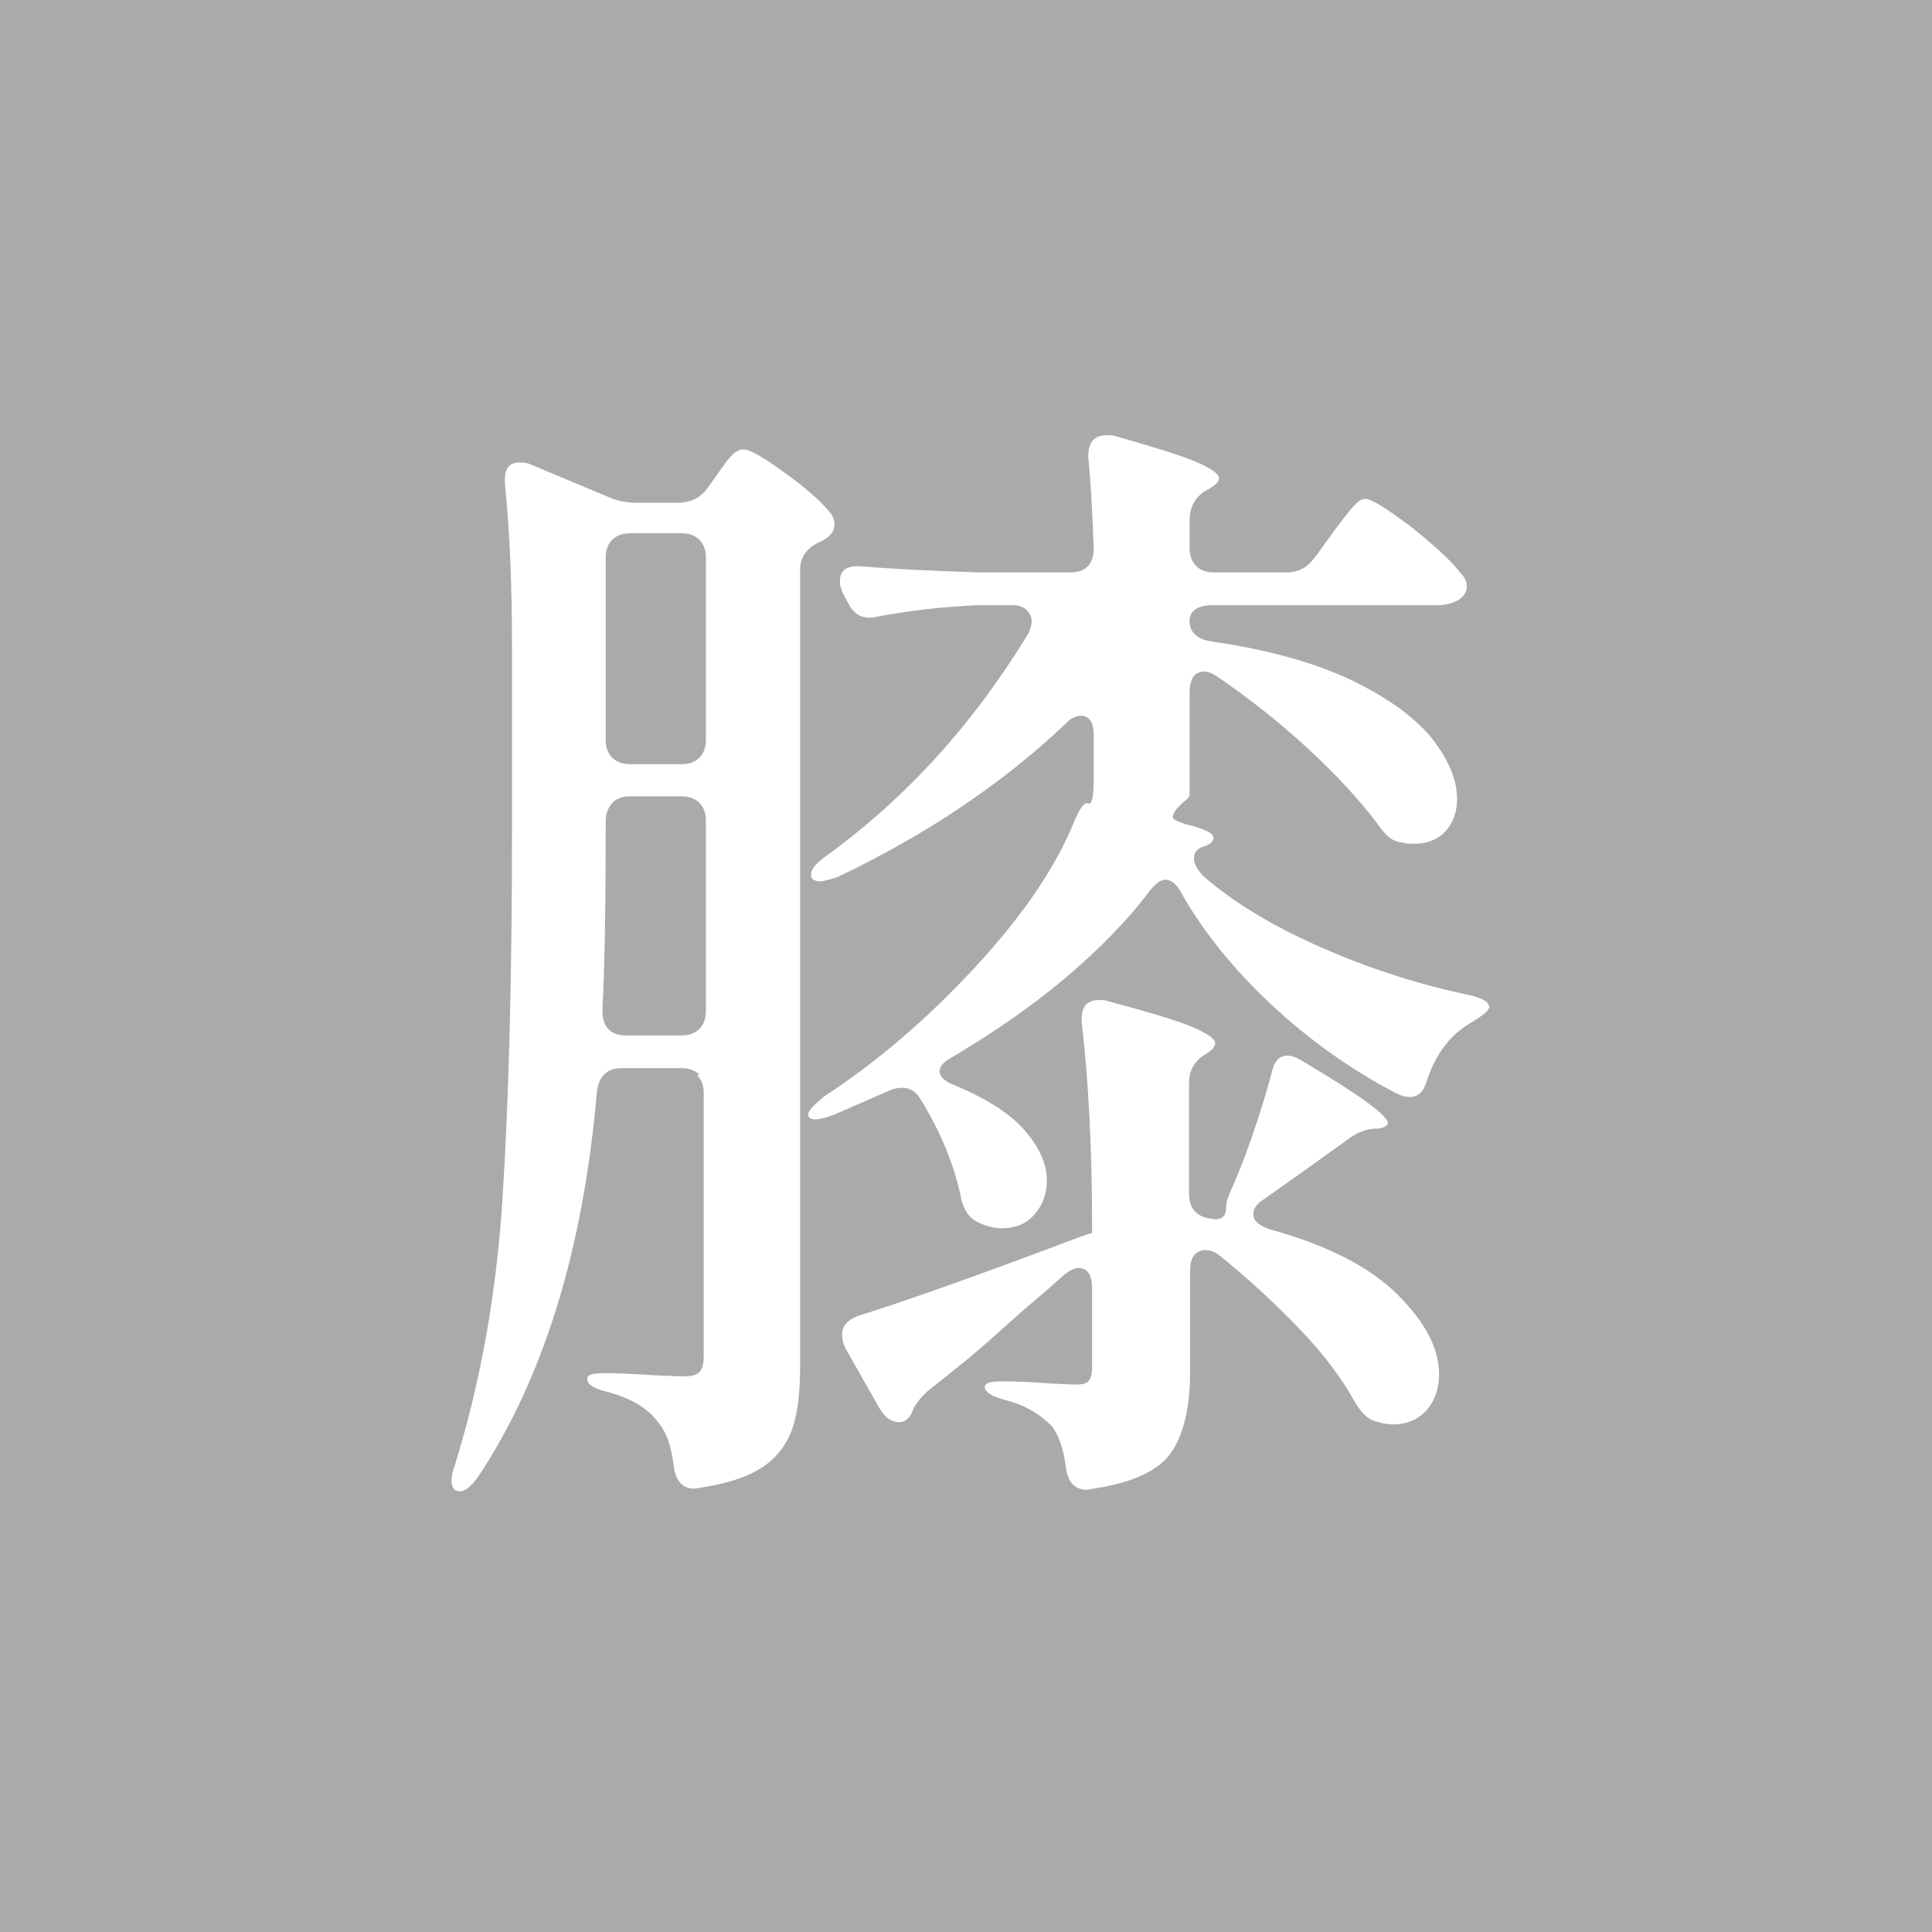 <?xml version="1.0" encoding="UTF-8"?><svg id="_イヤー_2" xmlns="http://www.w3.org/2000/svg" width="35.47" height="35.47" viewBox="0 0 35.47 35.47"><defs><style>.cls-1{fill:#fff;}.cls-2{fill:#aaa;}</style></defs><g id="_定デザイン"><g><rect class="cls-2" width="35.47" height="35.47"/><path class="cls-1" d="M12.84,19.73c-.08-.08-.19-.12-.33-.12h-1.09c-.27,0-.42,.14-.46,.42-.25,2.91-.98,5.27-2.18,7.08-.13,.18-.24,.27-.34,.27s-.15-.07-.15-.21c0-.07,.02-.16,.06-.27,.48-1.54,.77-3.19,.88-4.96,.11-1.76,.17-3.98,.17-6.66v-3.44c0-1.08-.04-2.06-.13-2.96v-.08c0-.21,.09-.31,.27-.31,.08,0,.15,.01,.21,.04l1.41,.59c.15,.07,.33,.11,.52,.11h.76c.24,0,.42-.09,.55-.27l.15-.21s.08-.11,.15-.21c.07-.1,.13-.17,.19-.22,.06-.05,.11-.07,.17-.07,.11,0,.36,.14,.73,.41,.38,.27,.67,.52,.86,.75,.06,.07,.08,.15,.08,.23,0,.1-.06,.19-.19,.27l-.08,.04c-.24,.11-.36,.28-.36,.5v14.62c0,.46-.04,.84-.13,1.12s-.26,.53-.51,.71c-.26,.19-.65,.33-1.17,.41l-.13,.02c-.21,0-.34-.13-.38-.4-.04-.38-.14-.65-.29-.82-.18-.25-.48-.43-.9-.55-.27-.06-.4-.14-.4-.25,0-.07,.1-.1,.31-.1s.52,.01,.94,.04l.52,.02c.15,0,.26-.03,.3-.09,.05-.06,.07-.16,.07-.3v-4.81c0-.14-.04-.25-.12-.33Zm-1.6-4.98c-.08,.08-.12,.19-.12,.33v.19c0,1.42-.02,2.51-.06,3.28,0,.31,.15,.46,.44,.46h1.01c.14,0,.25-.04,.33-.12,.08-.08,.12-.19,.12-.33v-3.49c0-.14-.04-.25-.12-.33-.08-.08-.19-.12-.33-.12h-.94c-.14,0-.25,.04-.33,.12Zm1.6-.84c.08-.08,.12-.19,.12-.33v-3.34c0-.14-.04-.25-.12-.33-.08-.08-.19-.12-.33-.12h-.94c-.14,0-.25,.04-.33,.12-.08,.08-.12,.19-.12,.33v3.34c0,.14,.04,.25,.12,.33,.08,.08,.19,.12,.33,.12h.94c.14,0,.25-.04,.33-.12Zm11.31-3.69l.29-.4c.04-.06,.11-.15,.21-.28,.1-.13,.18-.23,.24-.29,.06-.06,.12-.09,.18-.09,.11,0,.38,.17,.82,.5,.43,.34,.75,.63,.94,.88,.07,.07,.1,.15,.1,.23s-.04,.16-.13,.23c-.11,.07-.25,.11-.4,.11h-4.12c-.29,0-.44,.1-.44,.29,0,.21,.14,.34,.42,.38,1.05,.15,1.91,.4,2.58,.72,.67,.33,1.16,.69,1.46,1.07,.3,.39,.45,.75,.45,1.1,0,.24-.07,.43-.21,.59-.14,.15-.33,.23-.57,.23-.1,0-.17,0-.21-.02-.11-.01-.2-.05-.26-.1s-.13-.13-.2-.23c-.32-.43-.75-.9-1.28-1.39-.53-.49-1.09-.93-1.66-1.32-.1-.07-.18-.1-.25-.1-.18,0-.27,.13-.27,.4v1.87s-.02,.06-.06,.08c-.17,.14-.25,.25-.25,.32,0,.04,.08,.08,.23,.13,.35,.08,.52,.17,.52,.25,0,.07-.07,.13-.21,.17-.1,.04-.15,.11-.15,.21s.06,.21,.19,.34c.57,.49,1.29,.92,2.16,1.3,.87,.38,1.76,.67,2.67,.86,.27,.06,.4,.13,.4,.23,0,.06-.11,.15-.34,.29-.38,.22-.64,.57-.8,1.05-.06,.21-.16,.31-.32,.31-.07,0-.15-.02-.23-.06-.83-.43-1.59-.97-2.28-1.61-.69-.64-1.26-1.33-1.69-2.09-.08-.15-.18-.23-.29-.23-.07,0-.16,.06-.27,.19-.42,.56-.95,1.1-1.58,1.63-.63,.53-1.32,1-2.06,1.44-.15,.08-.23,.17-.23,.25,0,.11,.1,.2,.29,.27,.57,.24,1,.51,1.27,.82s.41,.62,.41,.92c0,.25-.08,.46-.23,.63-.15,.17-.35,.25-.59,.25-.15,0-.32-.04-.48-.13-.15-.08-.25-.25-.29-.5-.13-.57-.37-1.16-.73-1.74-.08-.14-.2-.21-.34-.21-.08,0-.17,.02-.25,.06l-1.01,.44c-.27,.1-.42,.11-.46,.02v-.04c0-.06,.1-.16,.29-.32,.98-.64,1.9-1.43,2.77-2.37,.87-.94,1.47-1.82,1.81-2.65,.11-.27,.2-.39,.27-.36s.1-.13,.1-.46v-.8c0-.11-.02-.2-.06-.26-.04-.06-.1-.09-.17-.09-.1,0-.2,.05-.29,.15-1.15,1.09-2.54,2.03-4.18,2.81-.17,.06-.28,.08-.34,.08-.07,0-.12-.03-.15-.08v-.04c0-.1,.09-.21,.27-.34,1.47-1.06,2.71-2.43,3.72-4.09,.04-.08,.06-.16,.06-.23,0-.08-.04-.15-.1-.21-.07-.06-.16-.08-.27-.08h-.61c-.66,.03-1.27,.1-1.85,.21-.03,.01-.08,.02-.15,.02-.18,0-.31-.1-.4-.29l-.08-.15c-.04-.08-.06-.16-.06-.23,0-.21,.14-.3,.42-.27,.48,.04,1.2,.08,2.16,.11h1.64c.29,0,.44-.15,.44-.44-.03-.77-.06-1.32-.1-1.66v-.04c0-.25,.11-.38,.34-.38,.07,0,.13,0,.17,.02,.7,.2,1.19,.35,1.47,.47,.28,.12,.42,.22,.42,.3,0,.06-.06,.12-.17,.19l-.08,.04c-.2,.13-.29,.31-.29,.55v.5c0,.14,.04,.25,.12,.33,.08,.08,.19,.12,.33,.12h1.32c.22,0,.4-.09,.52-.27Zm-1.81,12.16c.11,0,.17-.07,.17-.21,0-.07,.02-.15,.06-.25,.28-.62,.54-1.36,.78-2.23,.04-.21,.14-.31,.29-.31,.08,0,.18,.04,.29,.11,1.04,.62,1.55,.99,1.55,1.13,0,.04-.06,.08-.17,.1h-.06c-.18,.01-.36,.08-.52,.21l-.88,.63-.65,.46c-.13,.08-.19,.17-.19,.27,0,.13,.11,.22,.34,.29,1.04,.29,1.81,.69,2.31,1.19,.5,.5,.76,.98,.76,1.46,0,.27-.08,.49-.23,.66-.15,.17-.36,.26-.61,.26-.07,0-.16-.01-.27-.04-.17-.03-.31-.15-.44-.38-.24-.43-.58-.89-1.03-1.35-.45-.47-.93-.91-1.45-1.33-.08-.07-.18-.1-.27-.1-.08,0-.15,.04-.2,.1-.05,.07-.07,.16-.07,.27v1.85c0,.67-.12,1.17-.35,1.5-.23,.33-.7,.55-1.42,.66l-.13,.02c-.21,0-.34-.13-.38-.4-.04-.34-.13-.59-.25-.76-.24-.24-.52-.4-.84-.48-.27-.07-.4-.15-.4-.25,0-.07,.11-.1,.32-.1,.2,0,.49,.01,.88,.04l.46,.02c.13,0,.21-.02,.25-.07s.06-.13,.06-.24v-1.45c0-.25-.08-.38-.25-.38-.07,0-.16,.04-.27,.13l-.36,.32c-.15,.12-.44,.37-.86,.75s-.85,.72-1.28,1.06c-.15,.14-.25,.27-.29,.4-.06,.11-.13,.17-.23,.17-.14,0-.26-.08-.36-.25l-.63-1.11c-.04-.08-.06-.17-.06-.25,0-.15,.1-.27,.29-.34,.77-.24,2.06-.69,3.86-1.37,.29-.11,.44-.16,.44-.15v-.1c0-1.4-.06-2.65-.19-3.76v-.08c0-.22,.1-.34,.31-.34,.07,0,.13,0,.17,.02,.74,.2,1.26,.35,1.54,.47s.43,.22,.43,.3c0,.06-.05,.12-.15,.19l-.04,.02c-.2,.13-.29,.3-.29,.53v2.02c0,.27,.13,.42,.38,.46l.13,.02Z"/></g></g></svg>
